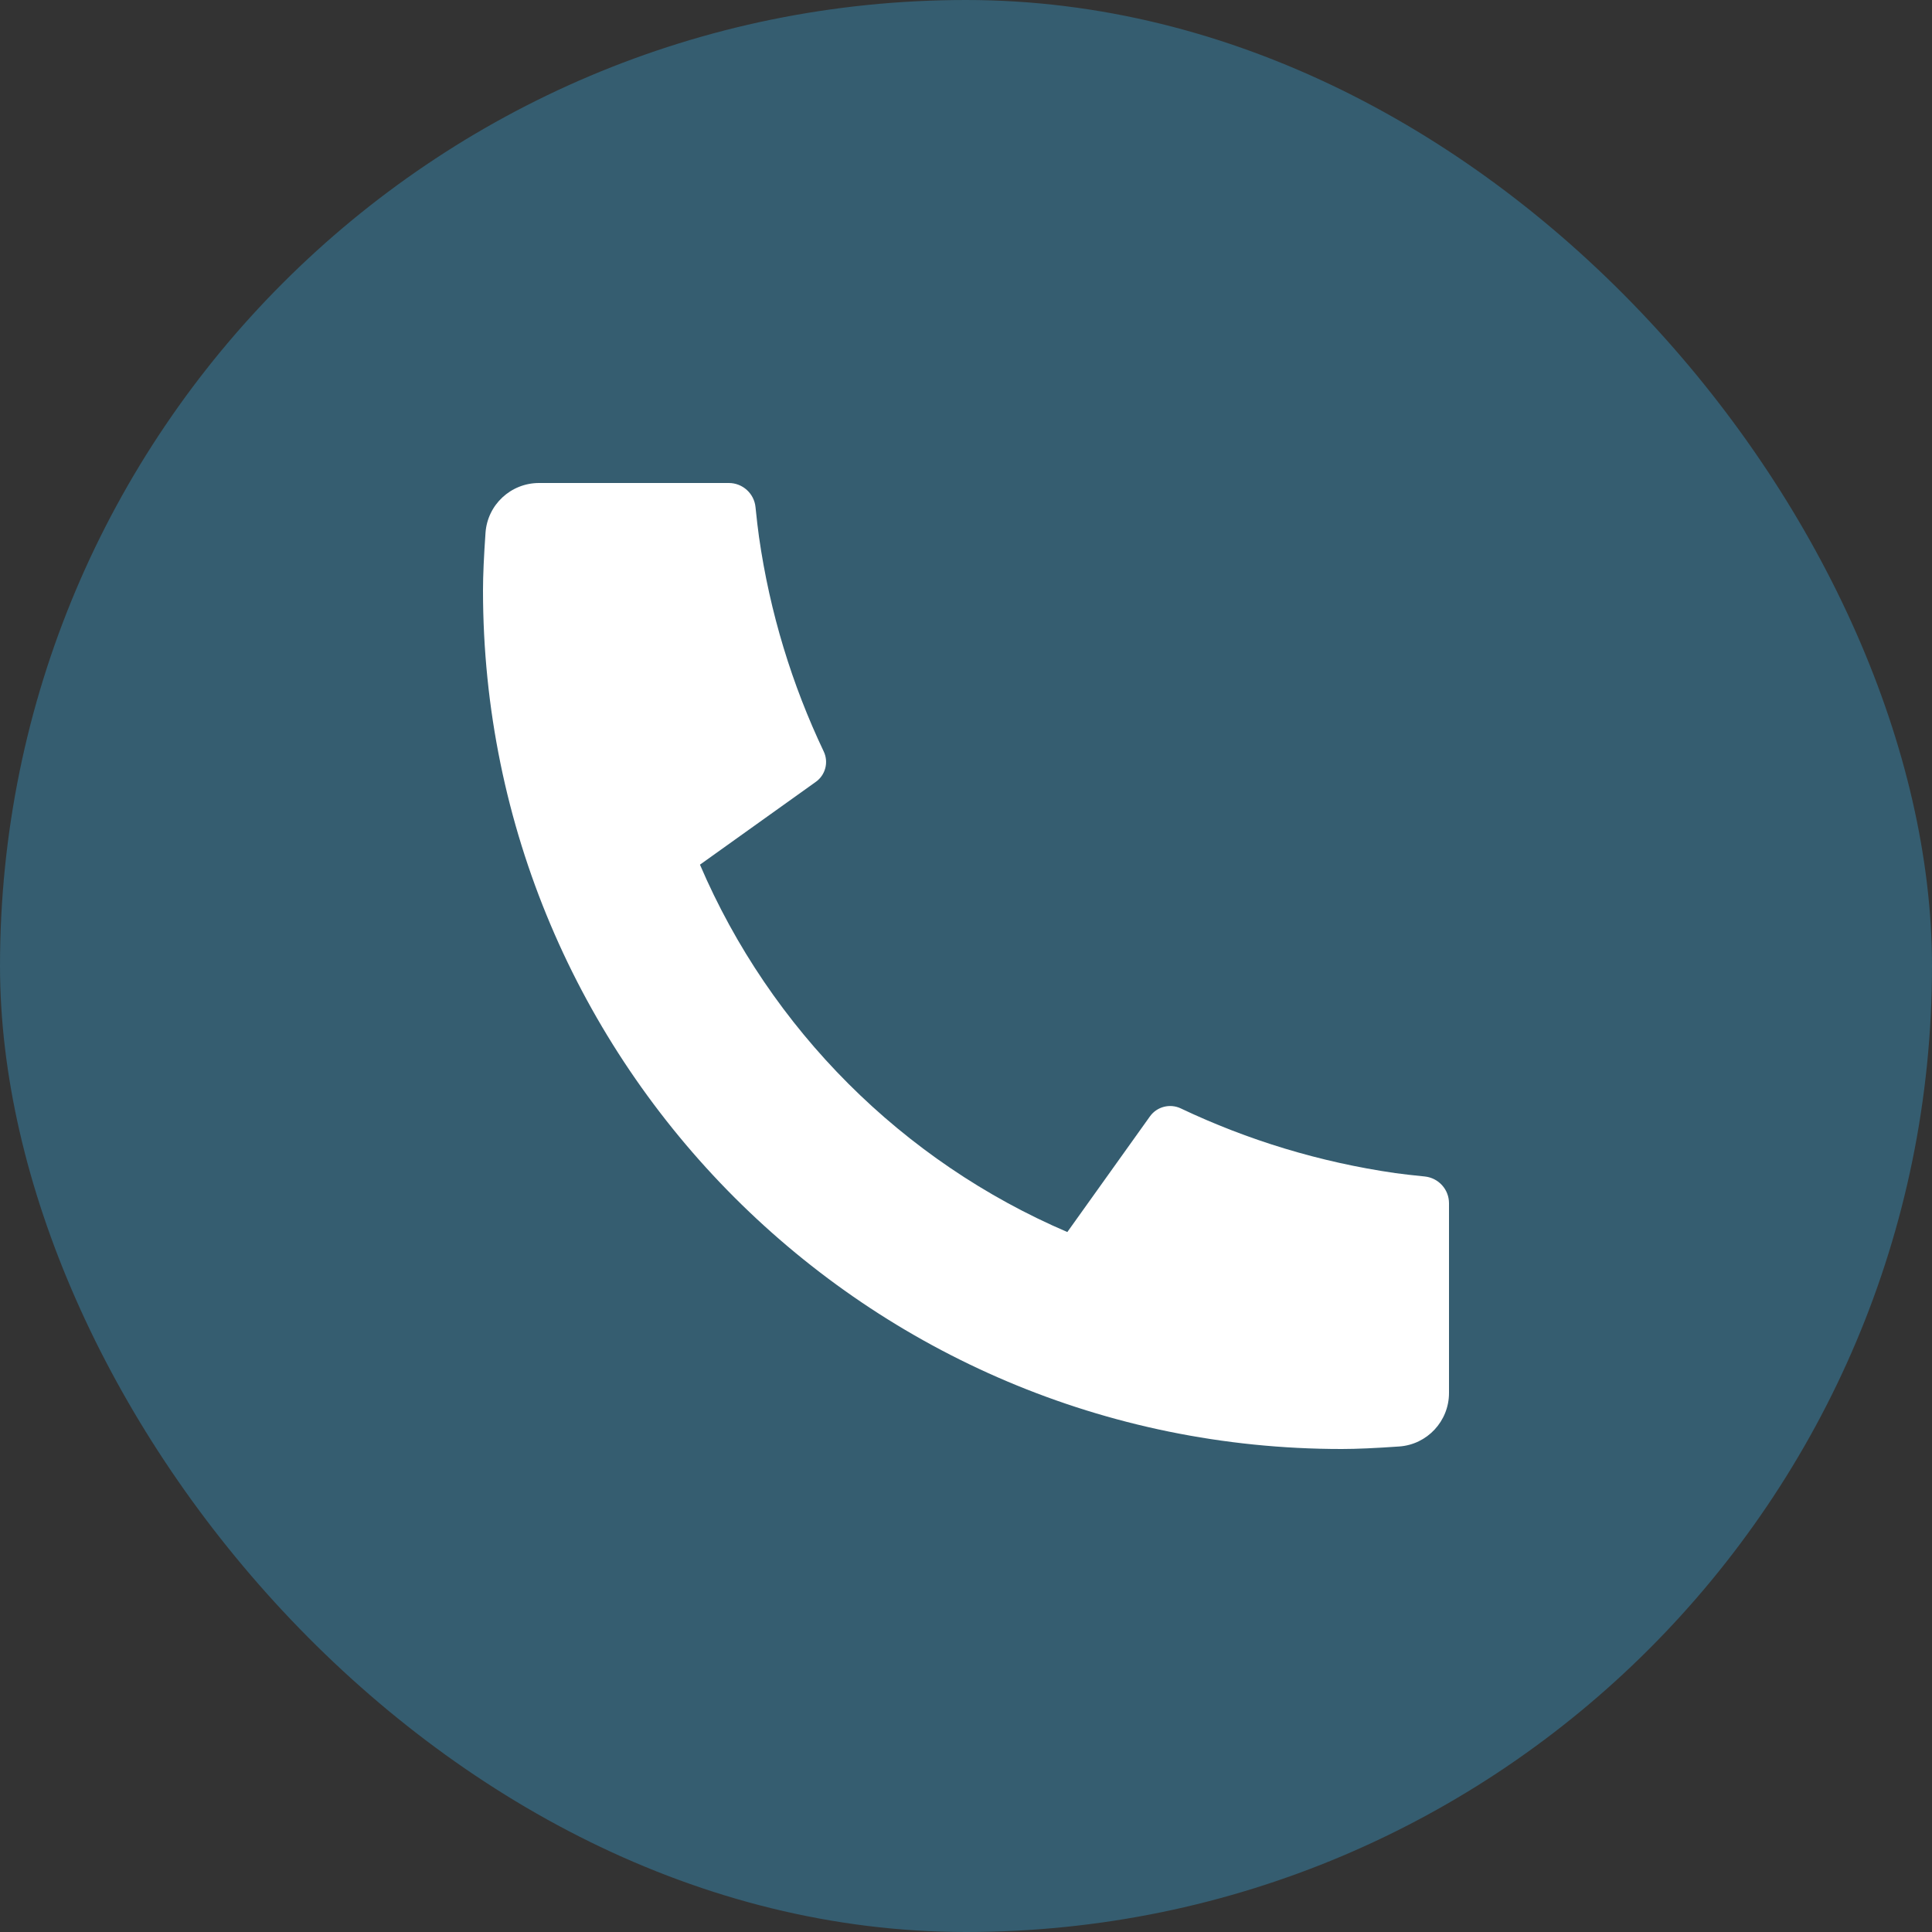 <?xml version="1.0" encoding="UTF-8"?> <svg xmlns="http://www.w3.org/2000/svg" width="20" height="20" viewBox="0 0 20 20" fill="none"><rect x="0" y="0" width="20" height="20" fill="#333333" stroke="none"/><rect width="20" height="20" rx="10" fill="#3689B1" fill-opacity="0.48"></rect><path d="M15 12.456V14.42C15 14.712 14.774 14.954 14.484 14.974C14.241 14.991 14.042 15 13.889 15C8.98 15 5 11.02 5 6.111C5 5.958 5.009 5.759 5.026 5.516C5.046 5.225 5.288 5 5.58 5H7.545C7.687 5 7.807 5.108 7.821 5.25C7.834 5.377 7.846 5.48 7.857 5.557C7.969 6.342 8.199 7.089 8.527 7.779C8.58 7.89 8.545 8.023 8.445 8.094L7.246 8.951C7.976 10.656 9.344 12.024 11.049 12.754L11.904 11.557C11.976 11.456 12.111 11.421 12.223 11.474C12.914 11.802 13.661 12.031 14.445 12.144C14.522 12.155 14.624 12.166 14.75 12.179C14.892 12.194 15 12.313 15 12.456Z" fill="white"></path></svg> 